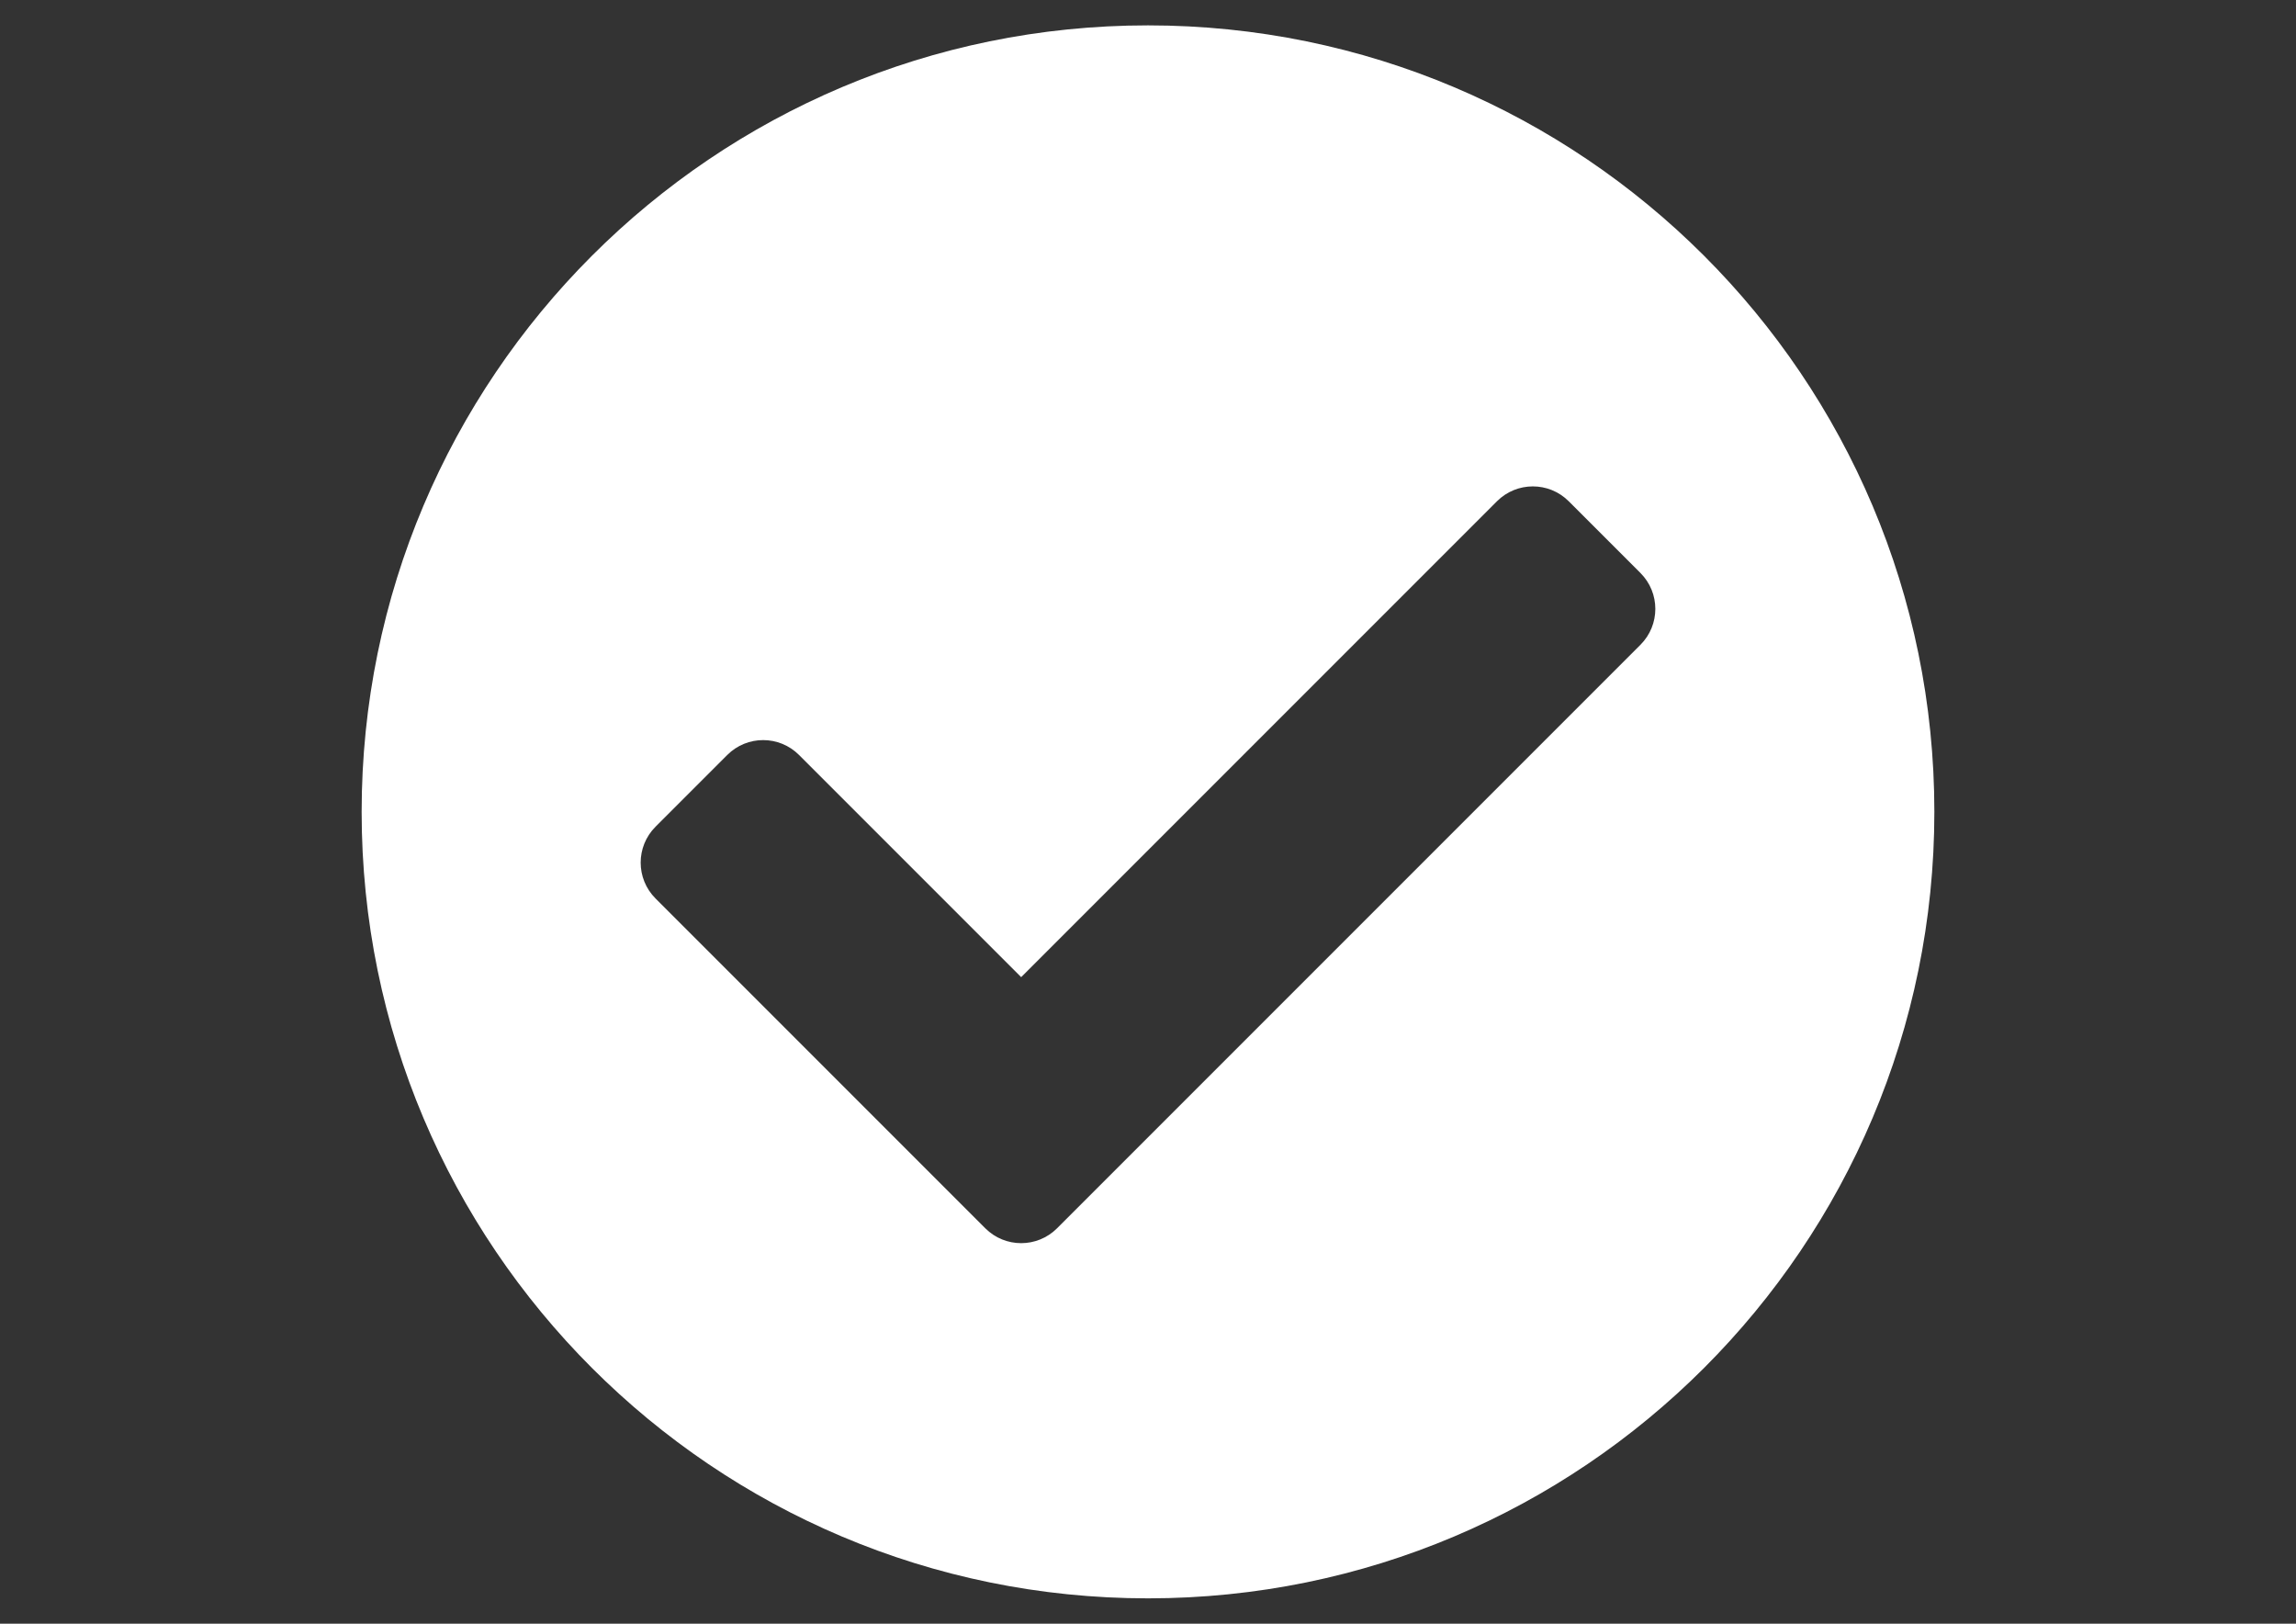 <?xml version="1.0" encoding="utf-8"?>
<!-- Generator: Adobe Illustrator 16.0.4, SVG Export Plug-In . SVG Version: 6.00 Build 0)  -->
<!DOCTYPE svg PUBLIC "-//W3C//DTD SVG 1.1//EN" "http://www.w3.org/Graphics/SVG/1.1/DTD/svg11.dtd">
<svg version="1.1" id="Layer_1" xmlns="http://www.w3.org/2000/svg" xmlns:xlink="http://www.w3.org/1999/xlink" x="0px" y="0px"
	 width="841.889px" height="595.281px" viewBox="0 0 841.889 595.281" enable-background="new 0 0 841.889 595.281"
	 xml:space="preserve">
<rect x="0" y="0" width="841.889" height="595.281" fill="#333333" stroke="none"/>
<path fill="#FFFFFF" d="M709.283,297.64c0,159.245-129.094,288.339-288.339,288.339S132.606,456.886,132.606,297.64
	S261.699,9.302,420.945,9.302S709.283,138.394,709.283,297.64z M387.593,450.313l213.929-213.929c7.264-7.265,7.264-19.043,0-26.308
	l-26.308-26.308c-7.265-7.266-19.043-7.266-26.309,0L374.439,358.236l-81.455-81.455c-7.264-7.265-19.043-7.265-26.309,0
	l-26.307,26.308c-7.265,7.265-7.265,19.043,0,26.308l120.916,120.916C368.55,457.578,380.327,457.578,387.593,450.313
	L387.593,450.313z"/>
</svg>
